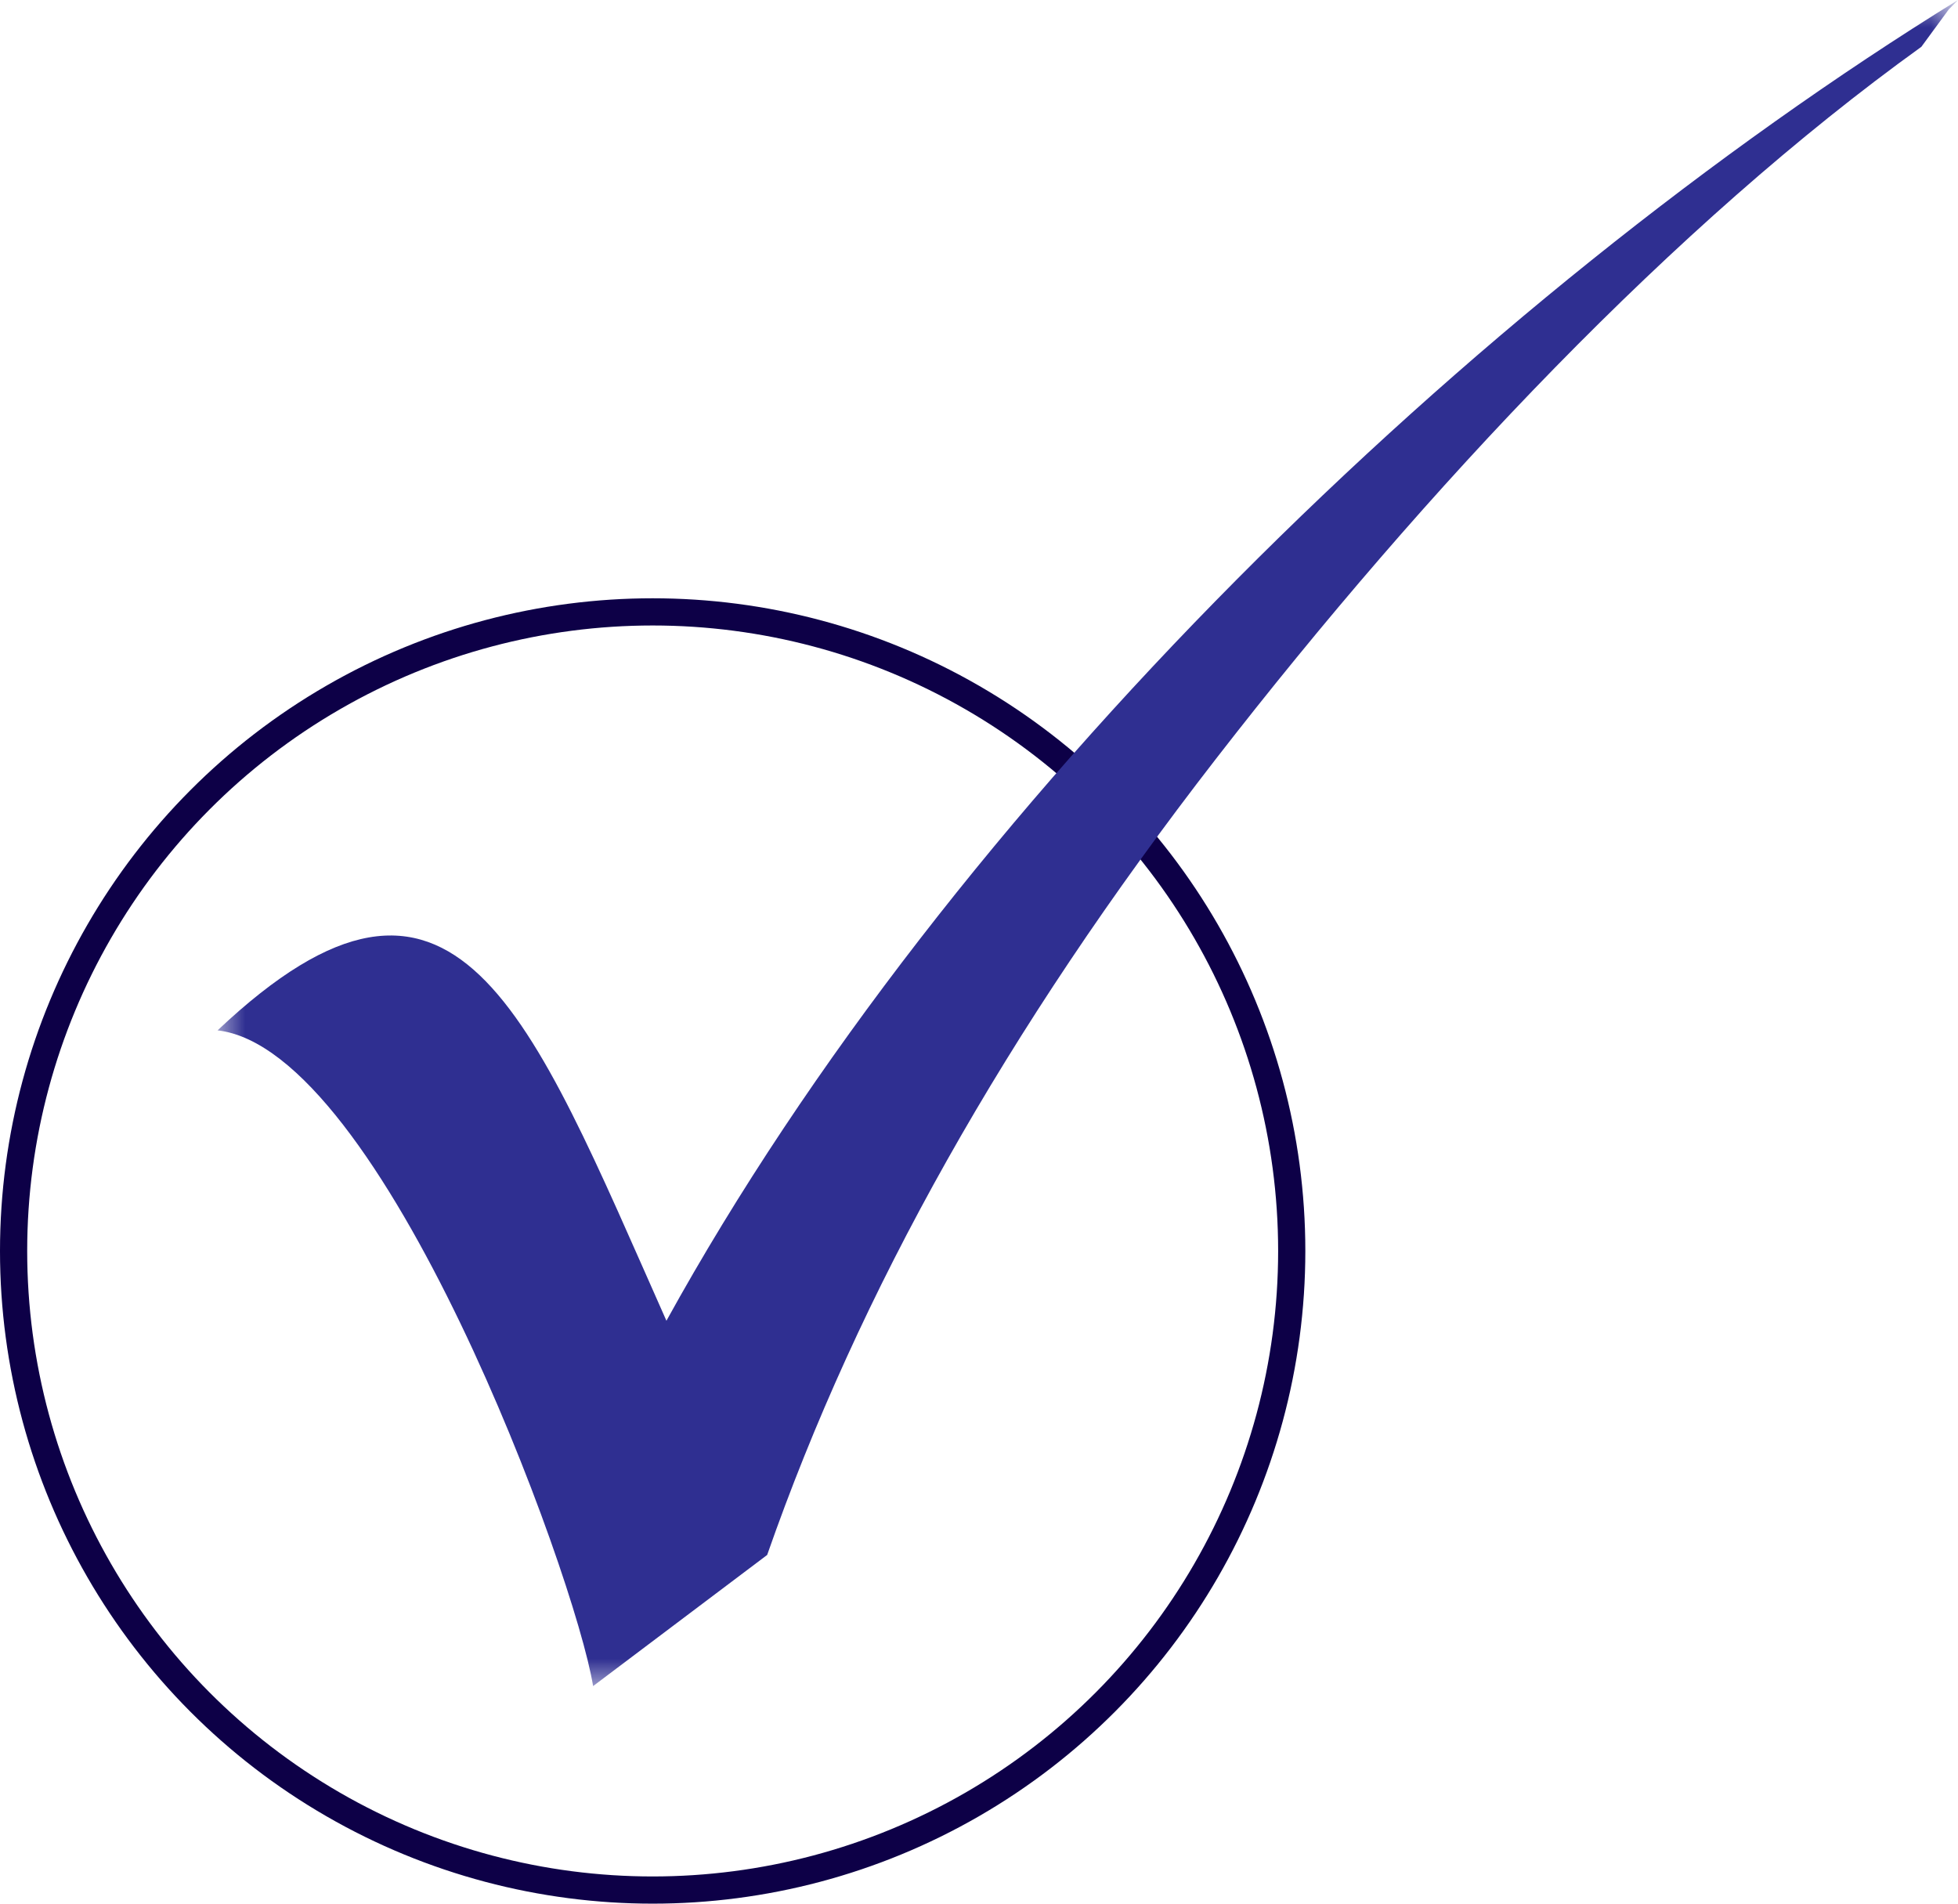 <?xml version="1.0" encoding="UTF-8"?>
<svg width="36px" height="35px" viewBox="0 0 36 35" version="1.1" xmlns="http://www.w3.org/2000/svg" xmlns:xlink="http://www.w3.org/1999/xlink">
    <title>Group 2 Copy 6</title>
    <defs>
        <polygon id="path-1" points="0 0 32 0 32 31 0 31"></polygon>
    </defs>
    <g id="SA-Web-Design" stroke="none" stroke-width="1" fill="none" fill-rule="evenodd">
        <g id="Travel-Agent" transform="translate(-403, -715)">
            <g id="Group-2" transform="translate(343, 543)">
                <g id="Group" transform="translate(59.509, 172)">
                    <g id="Group-2-Copy-6" transform="translate(0.491, 0)">
                        <circle id="Oval-Copy-45" stroke="#0D0047" stroke-width="0.5" cx="12" cy="23" r="11.75"></circle>
                        <g id="Group-3-Copy-45" transform="translate(4, 0)">
                            <mask id="mask-2" fill="white">
                                <use xlink:href="#path-1"></use>
                            </mask>
                            <g id="Clip-2"></g>
                            <path d="M31.831,0.172 L31.326,0.861 C26.779,4.133 22.231,8.956 18.358,13.95 C14.485,18.945 11.79,23.767 10.105,28.589 L6.905,31 C6.568,28.933 3.032,19.289 0,18.944 C4.379,14.811 5.726,18.6 8.253,24.283 C13.474,14.811 23.074,5.511 32,0 L31.831,0.172 Z" id="Fill-1" fill="#2F2F91" mask="url(#mask-2)"></path>
                        </g>
                    </g>
                </g>
            </g>
        </g>
    </g>
</svg>